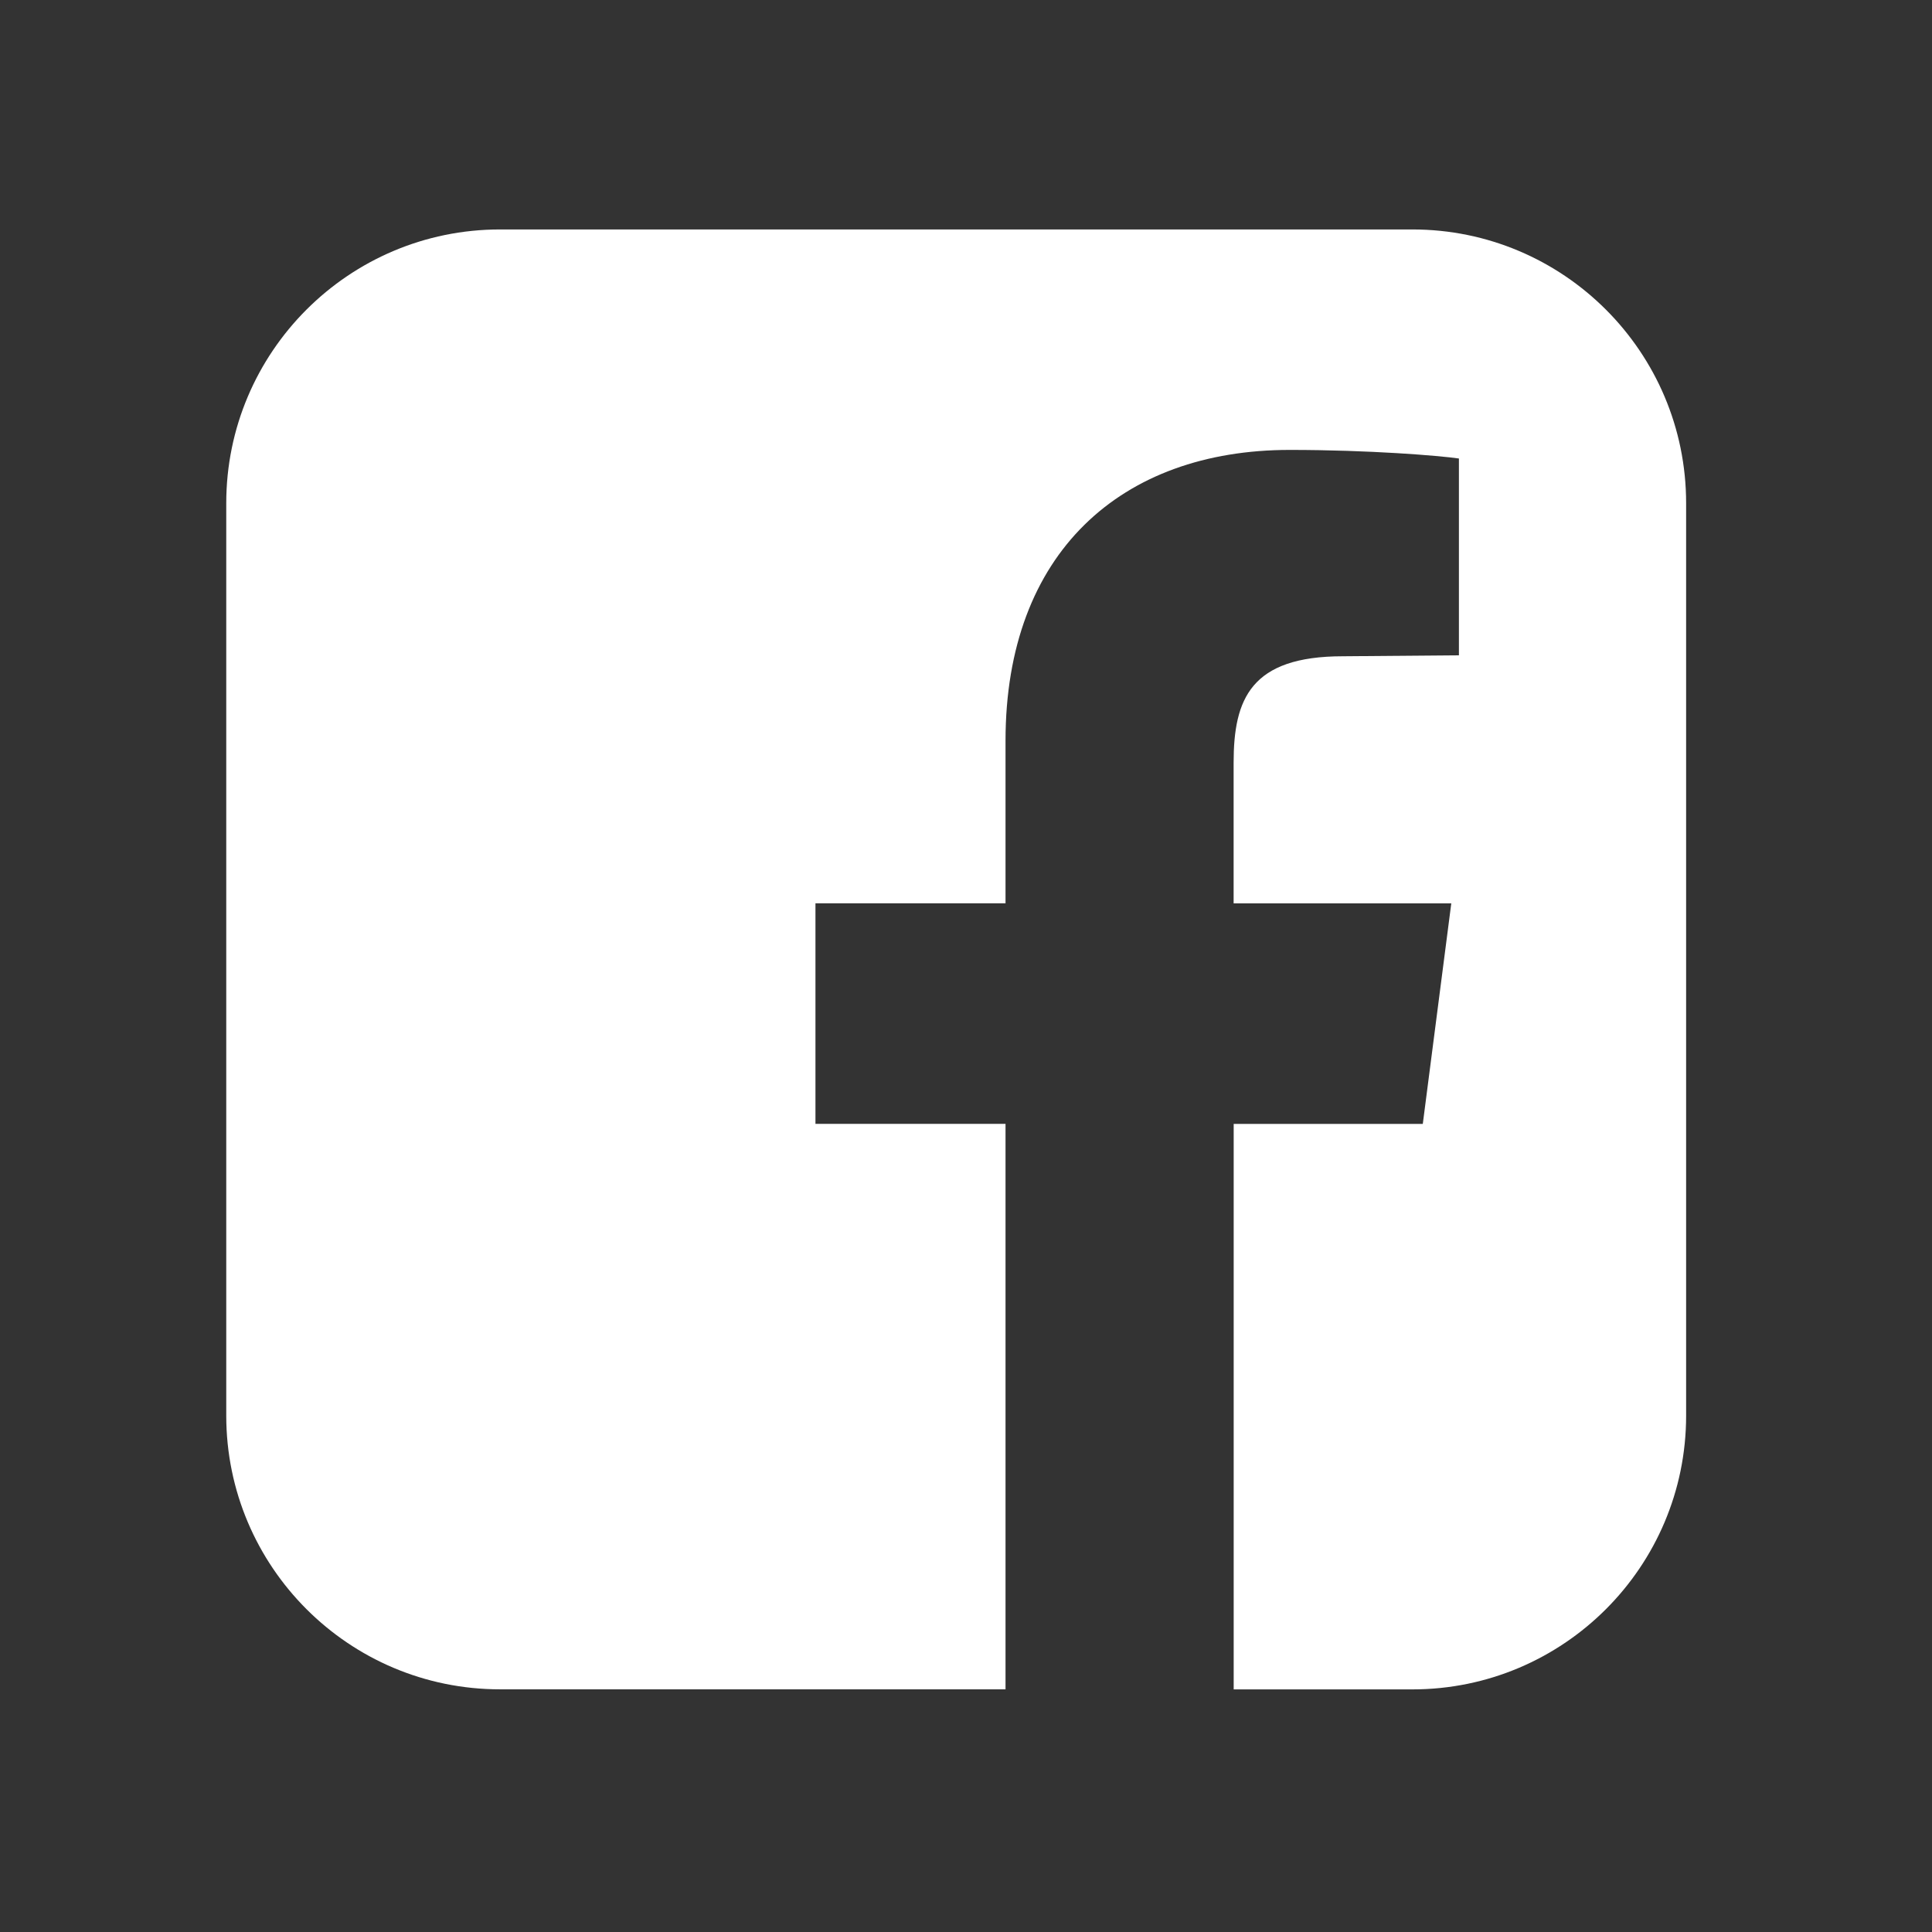 <?xml version="1.0" encoding="utf-8"?>
<!-- Generator: Adobe Illustrator 19.2.1, SVG Export Plug-In . SVG Version: 6.00 Build 0)  -->
<!DOCTYPE svg PUBLIC "-//W3C//DTD SVG 1.1//EN" "http://www.w3.org/Graphics/SVG/1.1/DTD/svg11.dtd">
<svg version="1.1" id="Ebene_1" xmlns="http://www.w3.org/2000/svg" xmlns:xlink="http://www.w3.org/1999/xlink" x="0px" y="0px"
	 viewBox="0 0 28.35 28.35" style="enable-background:new 0 0 28.35 28.35;" xml:space="preserve">
<rect x="0" y="0" width="28.35" height="28.35" fill="#333333" stroke="none"/>
<path style="fill:#FFFFFF;" d="M24.742,7.384v13.389c0,2.217-1.799,4.017-4.017,4.017h-2.622v-8.298h2.775
	l0.418-3.236h-3.194v-2.064c0-0.934,0.251-1.562,1.604-1.562l1.702-0.014V6.728
	c-0.293-0.042-1.311-0.126-2.483-0.126c-2.469,0-4.17,1.506-4.17,4.268v2.385h-2.789v3.236h2.789
	v8.298H7.337c-2.217,0-4.017-1.799-4.017-4.017V7.384c0-2.217,1.799-4.017,4.017-4.017h13.389
	C22.943,3.367,24.742,5.166,24.742,7.384z"/>
</svg>
